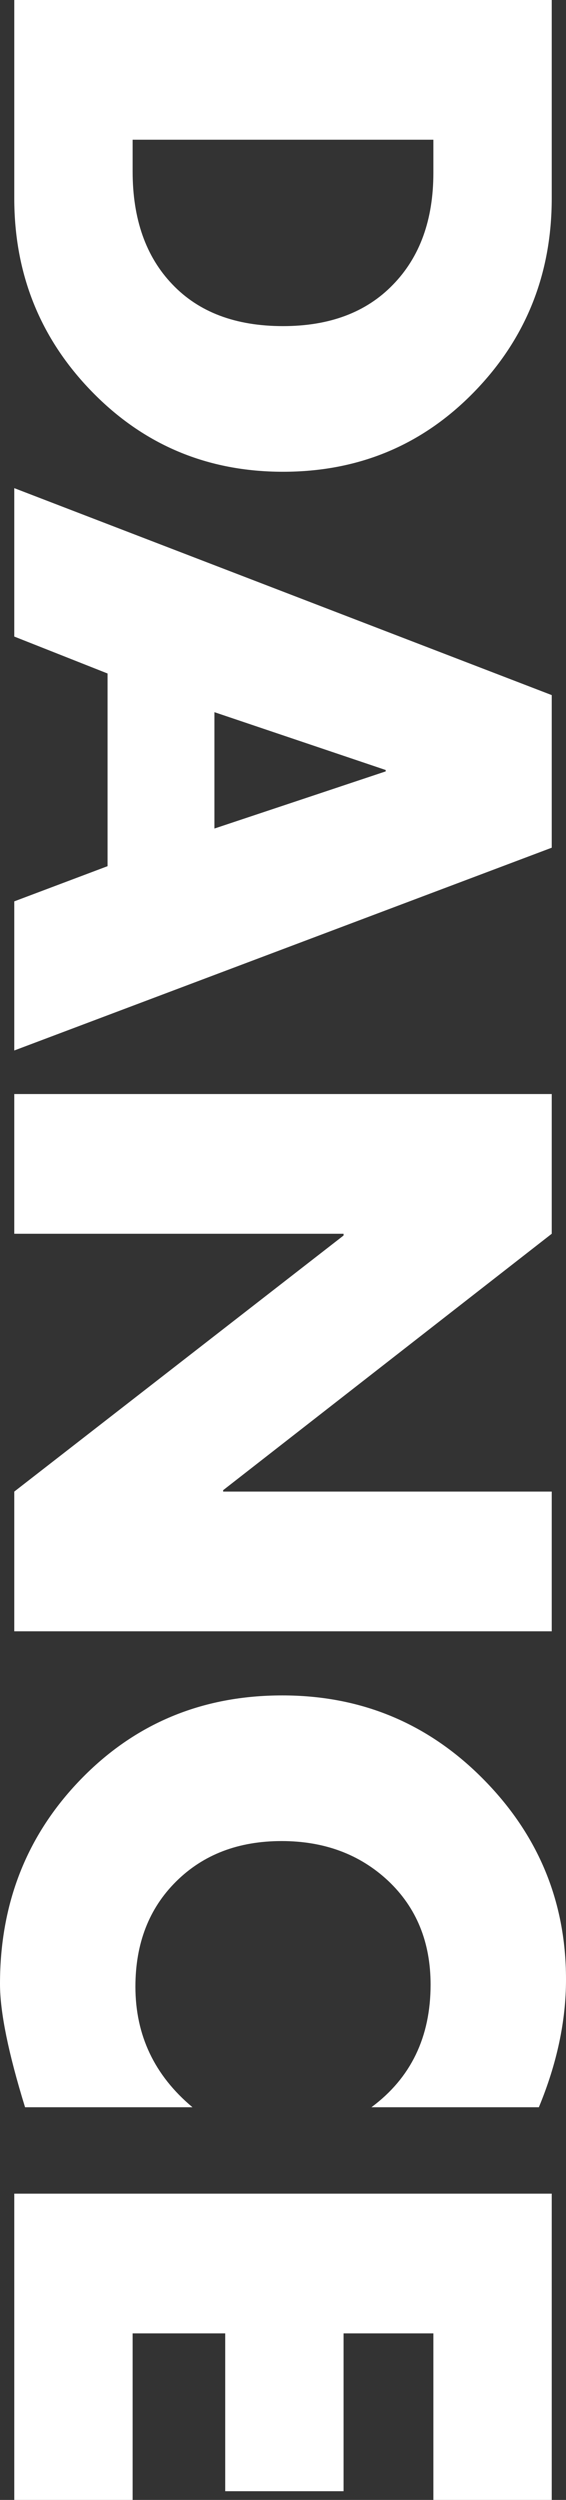 <svg xmlns="http://www.w3.org/2000/svg" width="104" height="459" viewBox="0 0 104 459" fill="none"><rect x="0" y="0" width="104" height="459" fill="#333333" stroke="none"/><path d="M2.622 0L101.378 4.3175e-06V36.4C101.378 50.346 96.623 62.202 87.114 71.969C77.606 81.735 65.901 86.618 52 86.618C38.142 86.618 26.437 81.714 16.886 71.905C7.377 62.138 2.622 50.303 2.622 36.4L2.622 0ZM79.631 25.653L24.369 25.653V31.474C24.369 40.217 26.799 47.126 31.66 52.201C36.522 57.319 43.301 59.878 52 59.878C60.571 59.878 67.308 57.34 72.212 52.265C77.158 47.19 79.631 40.345 79.631 31.73V25.653Z" fill="white"></path><path d="M19.764 159.035L19.764 123.658L2.622 116.877L2.622 89.625L101.378 127.624V155.644L2.622 192.876L2.622 165.496L19.764 159.035ZM39.4 152.126L70.868 141.634V141.378L39.4 130.759V152.126Z" fill="white"></path><path d="M2.622 200.872H101.378V226.525L40.999 273.609V273.865H101.378V299.517H2.622L2.622 273.865L63.129 226.845V226.525H2.622L2.622 200.872Z" fill="white"></path><path d="M99.011 386.903H68.246C75.495 381.53 79.119 374.024 79.119 364.385C79.119 356.581 76.518 350.226 71.316 345.322C66.114 340.46 59.59 338.029 51.744 338.029C43.813 338.029 37.353 340.502 32.364 345.449C27.375 350.397 24.881 356.837 24.881 364.769C24.881 373.682 28.377 381.061 35.37 386.903H4.605C1.535 376.966 -2.25529e-07 369.418 0 364.257C6.46764e-07 349.458 4.925 336.962 14.775 326.77C24.753 316.449 37.118 311.288 51.872 311.288C65.986 311.288 78.032 316.15 88.01 325.874C98.67 336.28 104 348.797 104 363.426C104 371.06 102.337 378.886 99.011 386.903Z" fill="white"></path><path d="M79.631 459V428.421H63.129V457.401H41.383V428.421H24.369L24.369 459H2.622L2.622 402.768H101.378V459H79.631Z" fill="white"></path></svg>